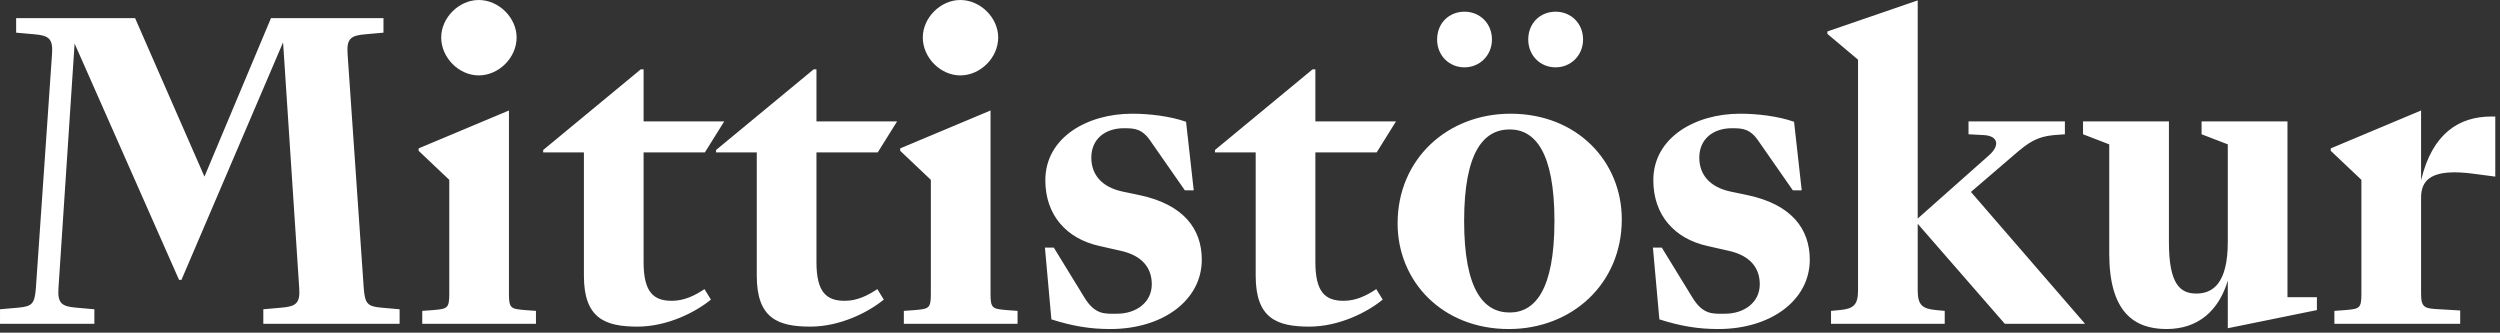 <svg width="496" height="66" viewBox="0 0 496 66" fill="none" xmlns="http://www.w3.org/2000/svg">
<rect x="0" y="0" width="496" height="66" fill="#333333" stroke="none"/>
<path d="M0.002 64.24V61.36L3.602 61.04C6.402 60.8 6.882 60.24 7.122 57.12L10.322 10.72C10.562 7.6 9.602 7.04 6.802 6.8L3.202 6.48V3.6H26.802L40.562 35.04L53.762 3.6H76.082V6.48L72.482 6.8C69.682 7.04 68.722 7.6 68.962 10.72L72.162 57.12C72.402 60.24 72.882 60.8 75.682 61.04L79.282 61.36V64.24H52.242V61.36L55.842 61.04C58.642 60.8 59.602 60.24 59.362 57.12L56.162 8.4L36.002 55.52H35.522L14.802 8.64L11.602 57.12C11.362 60.24 12.322 60.8 15.122 61.04L18.722 61.36V64.24H0.002ZM87.535 7.44C87.535 3.52 91.055 0 94.975 0C98.975 0 102.495 3.52 102.495 7.44C102.495 11.44 98.975 14.96 94.975 14.96C91.055 14.96 87.535 11.44 87.535 7.44ZM83.775 64.24V61.68L85.935 61.52C88.735 61.28 89.135 61.2 89.135 58.32V35.68L83.055 29.92V29.44L100.975 21.92V58.32C100.975 61.2 101.375 61.28 104.175 61.52L106.335 61.68V64.24H83.775ZM126.488 64.8C120.088 64.8 115.848 63.2 115.848 54.72V30.24H107.768V29.76L127.128 13.76H127.688V24.08H143.688L139.848 30.24H127.688V52C127.688 58 129.688 59.68 133.288 59.68C135.768 59.68 137.848 58.64 139.768 57.36L141.048 59.44C137.928 62 132.328 64.8 126.488 64.8ZM160.785 64.8C154.385 64.8 150.145 63.2 150.145 54.72V30.24H142.065V29.76L161.425 13.76H161.985V24.08H177.985L174.145 30.24H161.985V52C161.985 58 163.985 59.68 167.585 59.68C170.065 59.68 172.145 58.64 174.065 57.36L175.345 59.44C172.225 62 166.625 64.8 160.785 64.8ZM183.082 7.44C183.082 3.52 186.602 0 190.522 0C194.522 0 198.042 3.52 198.042 7.44C198.042 11.44 194.522 14.96 190.522 14.96C186.602 14.96 183.082 11.44 183.082 7.44ZM179.322 64.24V61.68L181.482 61.52C184.282 61.28 184.682 61.2 184.682 58.32V35.68L178.602 29.92V29.44L196.522 21.92V58.32C196.522 61.2 196.922 61.28 199.722 61.52L201.882 61.68V64.24H179.322ZM220.275 65.28C216.355 65.28 212.835 64.72 208.595 63.36L207.315 49.12H209.075L215.155 59.04C217.315 62.56 219.315 62.24 221.635 62.24C225.315 62.24 228.515 60.08 228.515 56.4C228.515 53.2 226.675 50.72 222.355 49.76L218.115 48.8C211.635 47.36 207.395 42.72 207.395 35.76C207.395 27.28 215.715 22.56 224.595 22.56C228.035 22.56 232.115 23.04 235.315 24.16L236.835 37.76H235.075L228.275 28C226.595 25.52 225.075 25.44 222.995 25.44C219.235 25.44 216.515 27.6 216.515 31.28C216.515 34.64 218.595 37.12 222.675 38L226.115 38.72C234.755 40.56 238.435 45.36 238.435 51.52C238.435 59.6 230.675 65.28 220.275 65.28ZM259.769 64.8C253.369 64.8 249.129 63.2 249.129 54.72V30.24H241.049V29.76L260.409 13.76H260.969V24.08H276.969L273.129 30.24H260.969V52C260.969 58 262.969 59.68 266.569 59.68C269.049 59.68 271.129 58.64 273.049 57.36L274.329 59.44C271.209 62 265.609 64.8 259.769 64.8ZM308.643 13.36C305.523 13.36 303.203 10.96 303.203 7.84C303.203 4.64 305.523 2.32 308.643 2.32C311.683 2.32 314.083 4.64 314.083 7.84C314.083 10.96 311.683 13.36 308.643 13.36ZM290.563 13.36C287.443 13.36 285.123 10.96 285.123 7.84C285.123 4.64 287.443 2.32 290.563 2.32C293.603 2.32 296.003 4.64 296.003 7.84C296.003 10.96 293.603 13.36 290.563 13.36ZM299.363 65.28C286.083 65.28 277.283 55.76 277.283 44.32C277.283 31.52 287.203 22.56 299.683 22.56C312.963 22.56 321.763 32.08 321.763 43.52C321.763 56.32 311.843 65.28 299.363 65.28ZM299.523 62C304.483 62 308.403 57.6 308.403 43.84C308.403 30.08 304.483 25.68 299.523 25.68C294.403 25.68 290.483 30.08 290.483 43.84C290.483 57.6 294.403 62 299.523 62ZM340.9 65.28C336.98 65.28 333.46 64.72 329.22 63.36L327.94 49.12H329.7L335.78 59.04C337.94 62.56 339.94 62.24 342.26 62.24C345.94 62.24 349.14 60.08 349.14 56.4C349.14 53.2 347.3 50.72 342.98 49.76L338.74 48.8C332.26 47.36 328.02 42.72 328.02 35.76C328.02 27.28 336.34 22.56 345.22 22.56C348.66 22.56 352.74 23.04 355.94 24.16L357.46 37.76H355.7L348.9 28C347.22 25.52 345.7 25.44 343.62 25.44C339.86 25.44 337.14 27.6 337.14 31.28C337.14 34.64 339.22 37.12 343.3 38L346.74 38.72C355.38 40.56 359.06 45.36 359.06 51.52C359.06 59.6 351.3 65.28 340.9 65.28ZM363.274 64.24V61.68L364.954 61.52C367.754 61.28 368.634 60.48 368.634 57.6V11.84L362.554 6.72V6.24L380.474 0.08V43.36L394.634 30.8C396.874 28.8 396.394 26.96 393.594 26.8L390.554 26.64V24.08H409.674V26.64L407.514 26.8C404.074 27.12 402.474 28.24 399.514 30.8L391.034 38.08L413.674 64.24H397.754L380.474 44.4V57.6C380.474 60.48 381.354 61.28 384.154 61.52L385.834 61.68V64.24H363.274ZM429.834 65.28C423.354 65.28 418.474 61.84 418.474 50.32V28.64L413.274 26.64V24.08H430.314V48.08C430.314 56.4 432.554 58.24 435.754 58.24C438.954 58.24 441.994 56.32 441.994 48V28.64L436.794 26.64V24.08H453.834V58.96H459.674V61.52L441.994 65.12V55.68C440.234 61.52 436.234 65.28 429.834 65.28ZM463.142 64.24V61.68L465.302 61.52C468.102 61.28 468.502 61.2 468.502 58.32V35.68L462.422 29.92V29.44L480.342 21.92V35.76C482.582 26.4 487.942 23.12 494.262 23.12H495.062V35.04L490.822 34.48C482.502 33.36 480.342 35.6 480.342 39.2V58.32C480.342 61.2 481.222 61.2 484.022 61.36L488.102 61.6V64.24H463.142Z" fill="white"/>
</svg>

